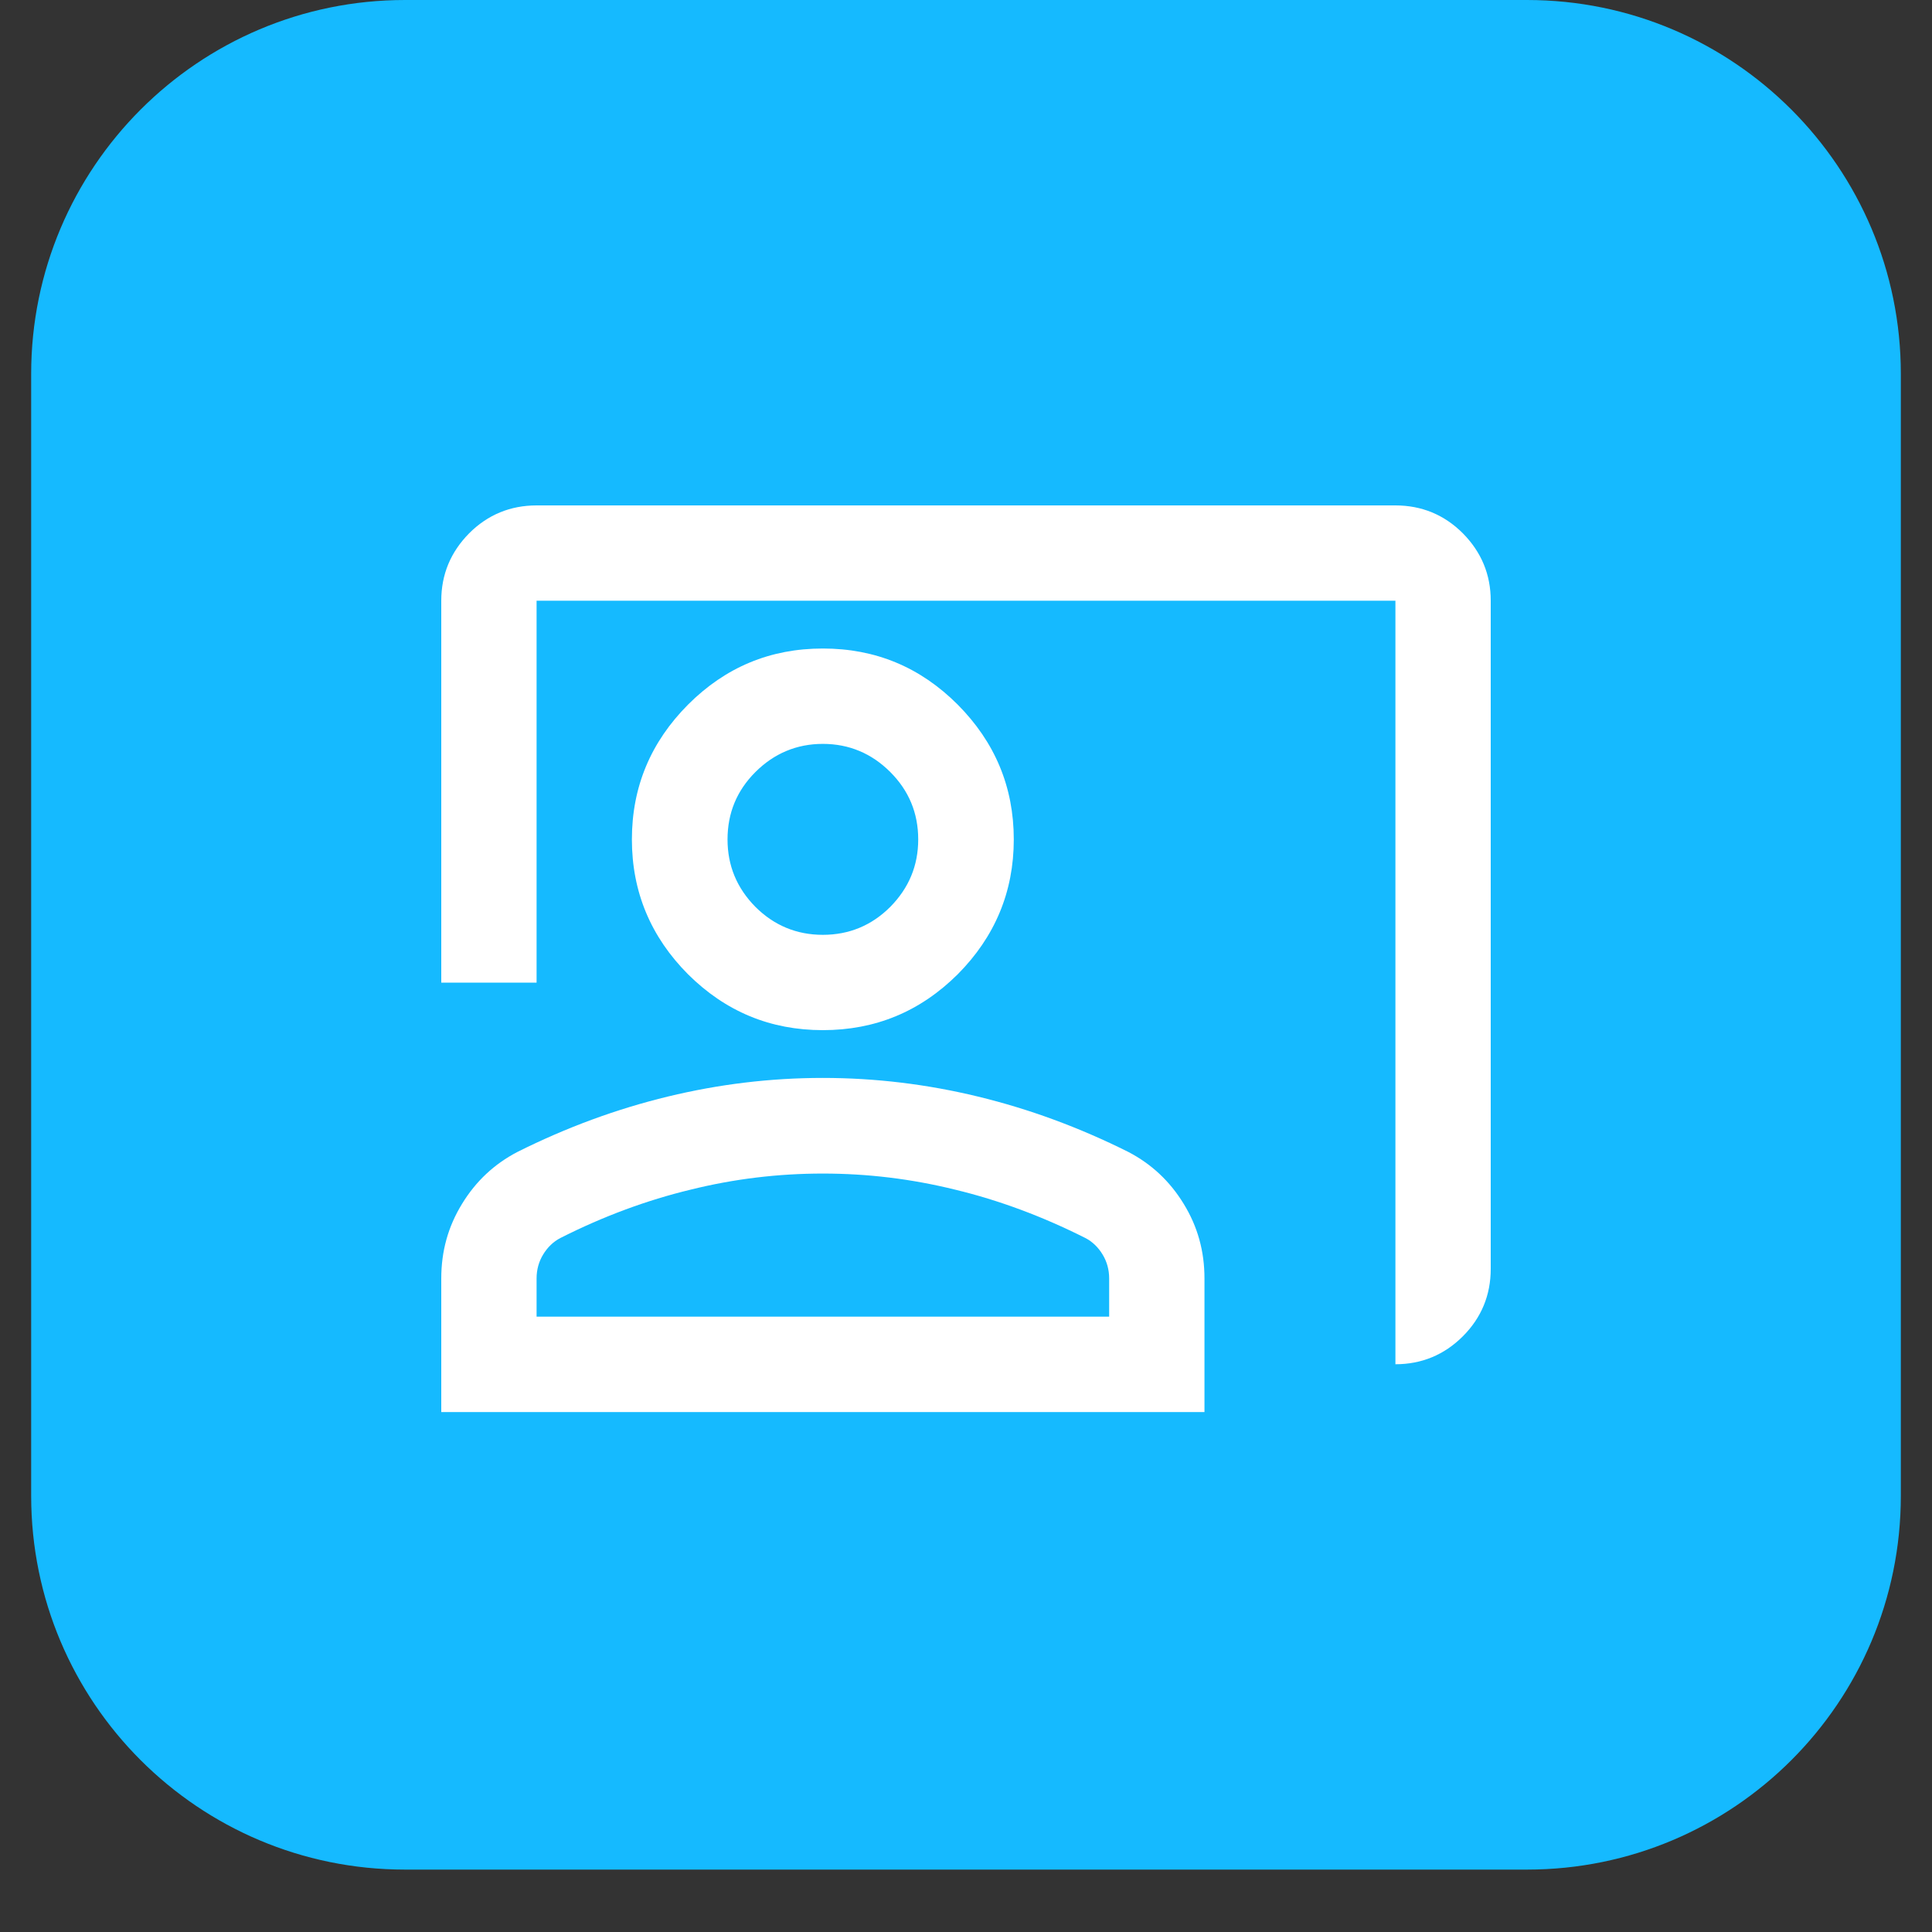<svg xmlns="http://www.w3.org/2000/svg" xmlns:xlink="http://www.w3.org/1999/xlink" width="40" zoomAndPan="magnify" viewBox="0 0 30 30" height="40" preserveAspectRatio="xMidYMid meet" version="1.2"><rect x="0" y="0" width="30" height="30" fill="#333333" stroke="none"/><defs><clipPath id="e189808b63"><path d="M 0.484 0 L 29.516 0 L 29.516 29.031 L 0.484 29.031 Z M 0.484 0 "/></clipPath><clipPath id="b1b6143587"><path d="M 6.289 0 L 23.711 0 C 26.918 0 29.516 2.602 29.516 5.805 L 29.516 23.227 C 29.516 26.434 26.918 29.031 23.711 29.031 L 6.289 29.031 C 3.082 29.031 0.484 26.434 0.484 23.227 L 0.484 5.805 C 0.484 2.602 3.082 0 6.289 0 Z M 6.289 0 "/></clipPath><clipPath id="3e49eace61"><path d="M 6.109 7 L 24 7 L 24 22 L 6.109 22 Z M 6.109 7 "/></clipPath></defs><g id="9c8a963344"><g clip-rule="nonzero" clip-path="url(#e189808b63)"><g clip-rule="nonzero" clip-path="url(#b1b6143587)"><path style=" stroke:none;fill-rule:nonzero;fill:#15baff;fill-opacity:1;" d="M 0.484 0 L 29.516 0 L 29.516 29.031 L 0.484 29.031 Z M 0.484 0 "/></g></g><g clip-rule="nonzero" clip-path="url(#3e49eace61)"><path style=" stroke:none;fill-rule:nonzero;fill:#ffffff;fill-opacity:1;" d="M 21.668 21.184 L 21.668 9.328 L 8.332 9.328 L 8.332 15.258 L 6.852 15.258 L 6.852 9.328 C 6.852 8.922 6.996 8.574 7.285 8.281 C 7.574 7.992 7.926 7.848 8.332 7.848 L 21.668 7.848 C 22.074 7.848 22.426 7.992 22.715 8.281 C 23.004 8.574 23.148 8.922 23.148 9.328 L 23.148 19.703 C 23.148 20.109 23.004 20.461 22.715 20.75 C 22.426 21.039 22.074 21.184 21.668 21.184 Z M 12.777 15.996 C 11.961 15.996 11.266 15.707 10.684 15.129 C 10.105 14.547 9.812 13.848 9.812 13.035 C 9.812 12.219 10.105 11.523 10.684 10.941 C 11.266 10.359 11.961 10.07 12.777 10.07 C 13.594 10.07 14.289 10.359 14.871 10.941 C 15.449 11.523 15.742 12.219 15.742 13.035 C 15.742 13.848 15.449 14.547 14.871 15.129 C 14.289 15.707 13.594 15.996 12.777 15.996 Z M 12.777 14.516 C 13.184 14.516 13.535 14.371 13.824 14.082 C 14.113 13.789 14.258 13.441 14.258 13.035 C 14.258 12.625 14.113 12.277 13.824 11.988 C 13.535 11.699 13.184 11.551 12.777 11.551 C 12.371 11.551 12.02 11.699 11.73 11.988 C 11.441 12.277 11.297 12.625 11.297 13.035 C 11.297 13.441 11.441 13.789 11.73 14.082 C 12.02 14.371 12.371 14.516 12.777 14.516 Z M 6.852 21.926 L 6.852 19.852 C 6.852 19.43 6.957 19.047 7.176 18.691 C 7.391 18.34 7.676 18.074 8.035 17.887 C 8.801 17.504 9.578 17.219 10.371 17.027 C 11.16 16.836 11.961 16.738 12.777 16.738 C 13.594 16.738 14.395 16.836 15.184 17.027 C 15.977 17.219 16.754 17.504 17.52 17.887 C 17.879 18.074 18.164 18.34 18.379 18.691 C 18.598 19.047 18.703 19.43 18.703 19.852 L 18.703 21.926 Z M 8.332 20.445 L 17.223 20.445 L 17.223 19.852 C 17.223 19.715 17.188 19.59 17.121 19.48 C 17.055 19.371 16.965 19.281 16.852 19.223 C 16.184 18.887 15.512 18.637 14.832 18.473 C 14.152 18.305 13.469 18.223 12.777 18.223 C 12.086 18.223 11.398 18.305 10.723 18.473 C 10.043 18.637 9.367 18.887 8.703 19.223 C 8.59 19.281 8.5 19.371 8.434 19.48 C 8.367 19.59 8.332 19.715 8.332 19.852 Z M 12.777 13.035 Z M 12.777 20.445 Z M 12.777 20.445 "/></g></g></svg>